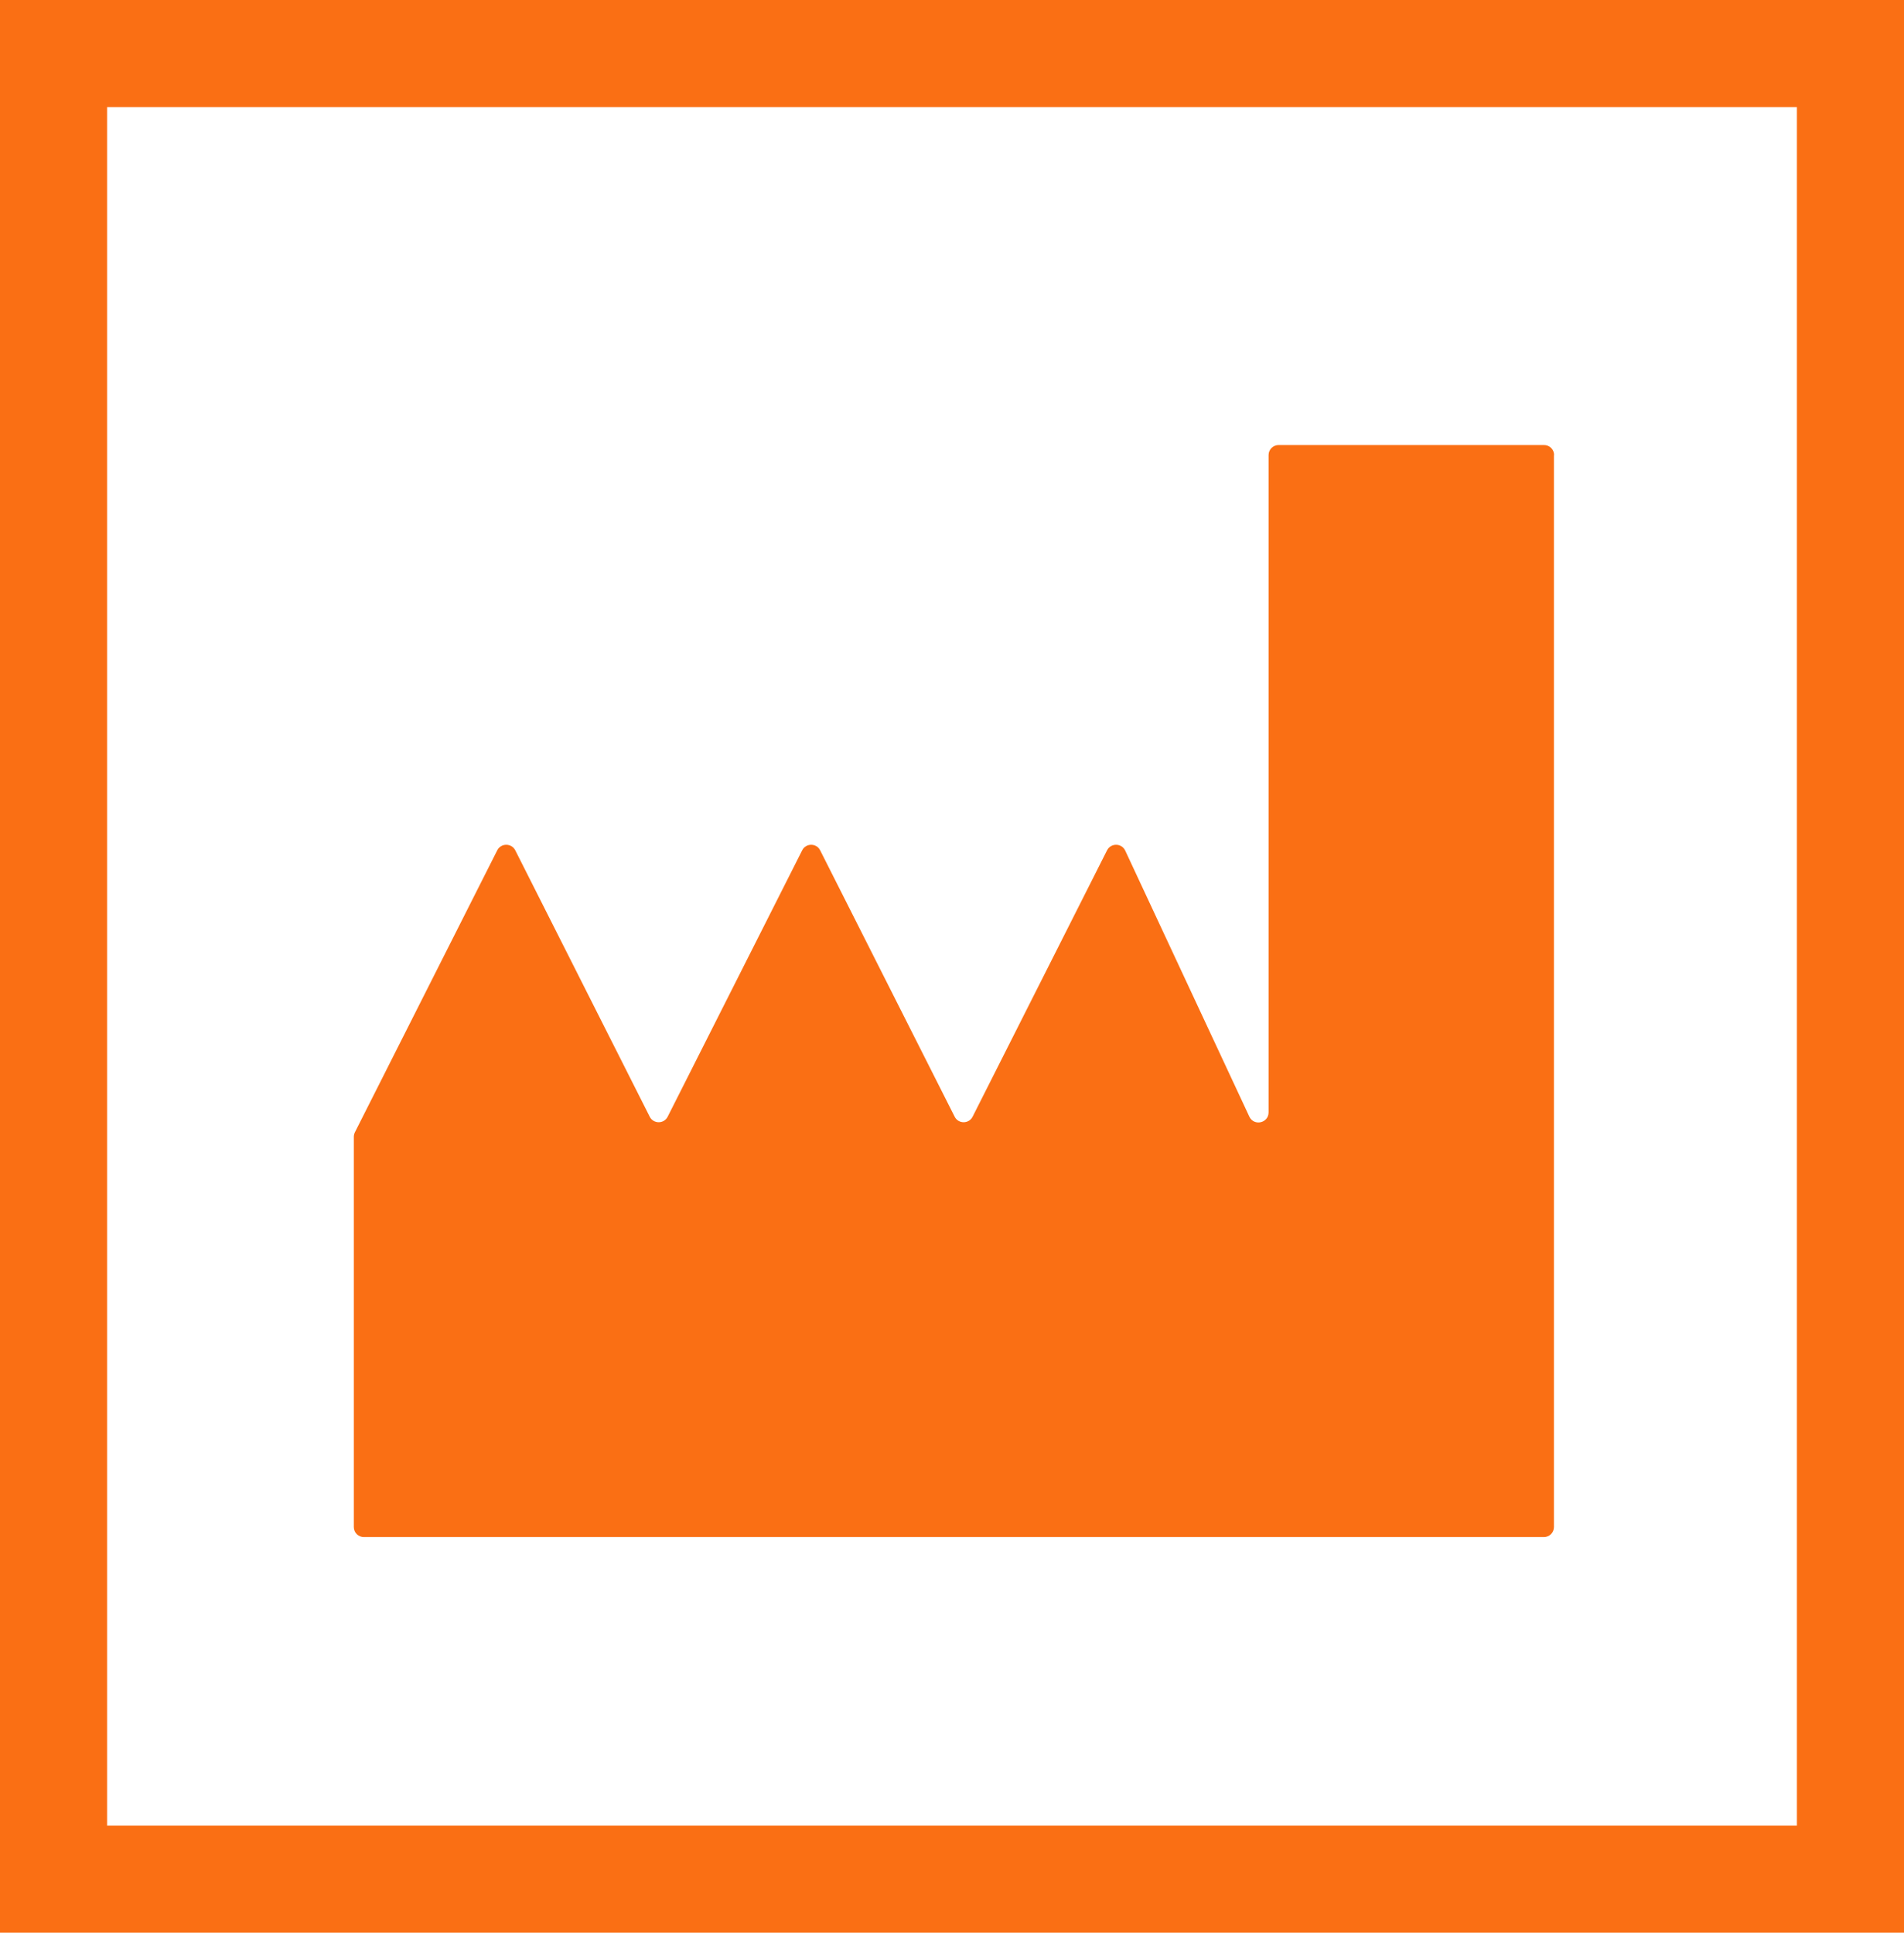 <?xml version="1.0" encoding="UTF-8"?>
<svg id="Layer_2" data-name="Layer 2" xmlns="http://www.w3.org/2000/svg" xmlns:xlink="http://www.w3.org/1999/xlink" viewBox="0 0 252 255.79">
  <defs>
    <style>
      .cls-1 {
        stroke: #fa6f14;
        stroke-miterlimit: 3.99;
        stroke-width: 28.35px;
      }

      .cls-1, .cls-2 {
        fill: none;
      }

      .cls-3 {
        clip-path: url(#clippath-1);
      }

      .cls-4 {
        fill: #fa6f14;
      }

      .cls-5 {
        clip-path: url(#clippath);
      }
    </style>
    <clipPath id="clippath">
      <rect class="cls-2" width="252" height="255.79"/>
    </clipPath>
    <clipPath id="clippath-1">
      <rect class="cls-2" x="46.82" y="58.82" width="159" height="144.72"/>
    </clipPath>
  </defs>
  <g id="Layer_1-2" data-name="Layer 1">
    <g>
      <g class="cls-5">
        <path class="cls-1" d="M0,0h252v255.79H0V0Z"/>
      </g>
      <g class="cls-3">
        <path class="cls-4" d="M205.67,60.23v141.87c0,.74-.6,1.33-1.33,1.33H48.16c-.74,0-1.33-.59-1.33-1.33v-51.64c0-.21.05-.41.14-.6l18.84-37.32c.49-.98,1.89-.98,2.39,0l17.79,35.25c.49.98,1.89.98,2.38,0l17.8-35.25c.49-.98,1.89-.98,2.38,0l17.8,35.25c.49.98,1.89.98,2.38,0l17.79-35.25c.5-.98,1.89-.98,2.39,0l16.46,35.28c.64,1.26,2.53.8,2.53-.6V60.23c0-.74.6-1.33,1.33-1.33h35.13c.73,0,1.33.59,1.33,1.33Z"/>
      </g>
    </g>
  </g>
</svg>